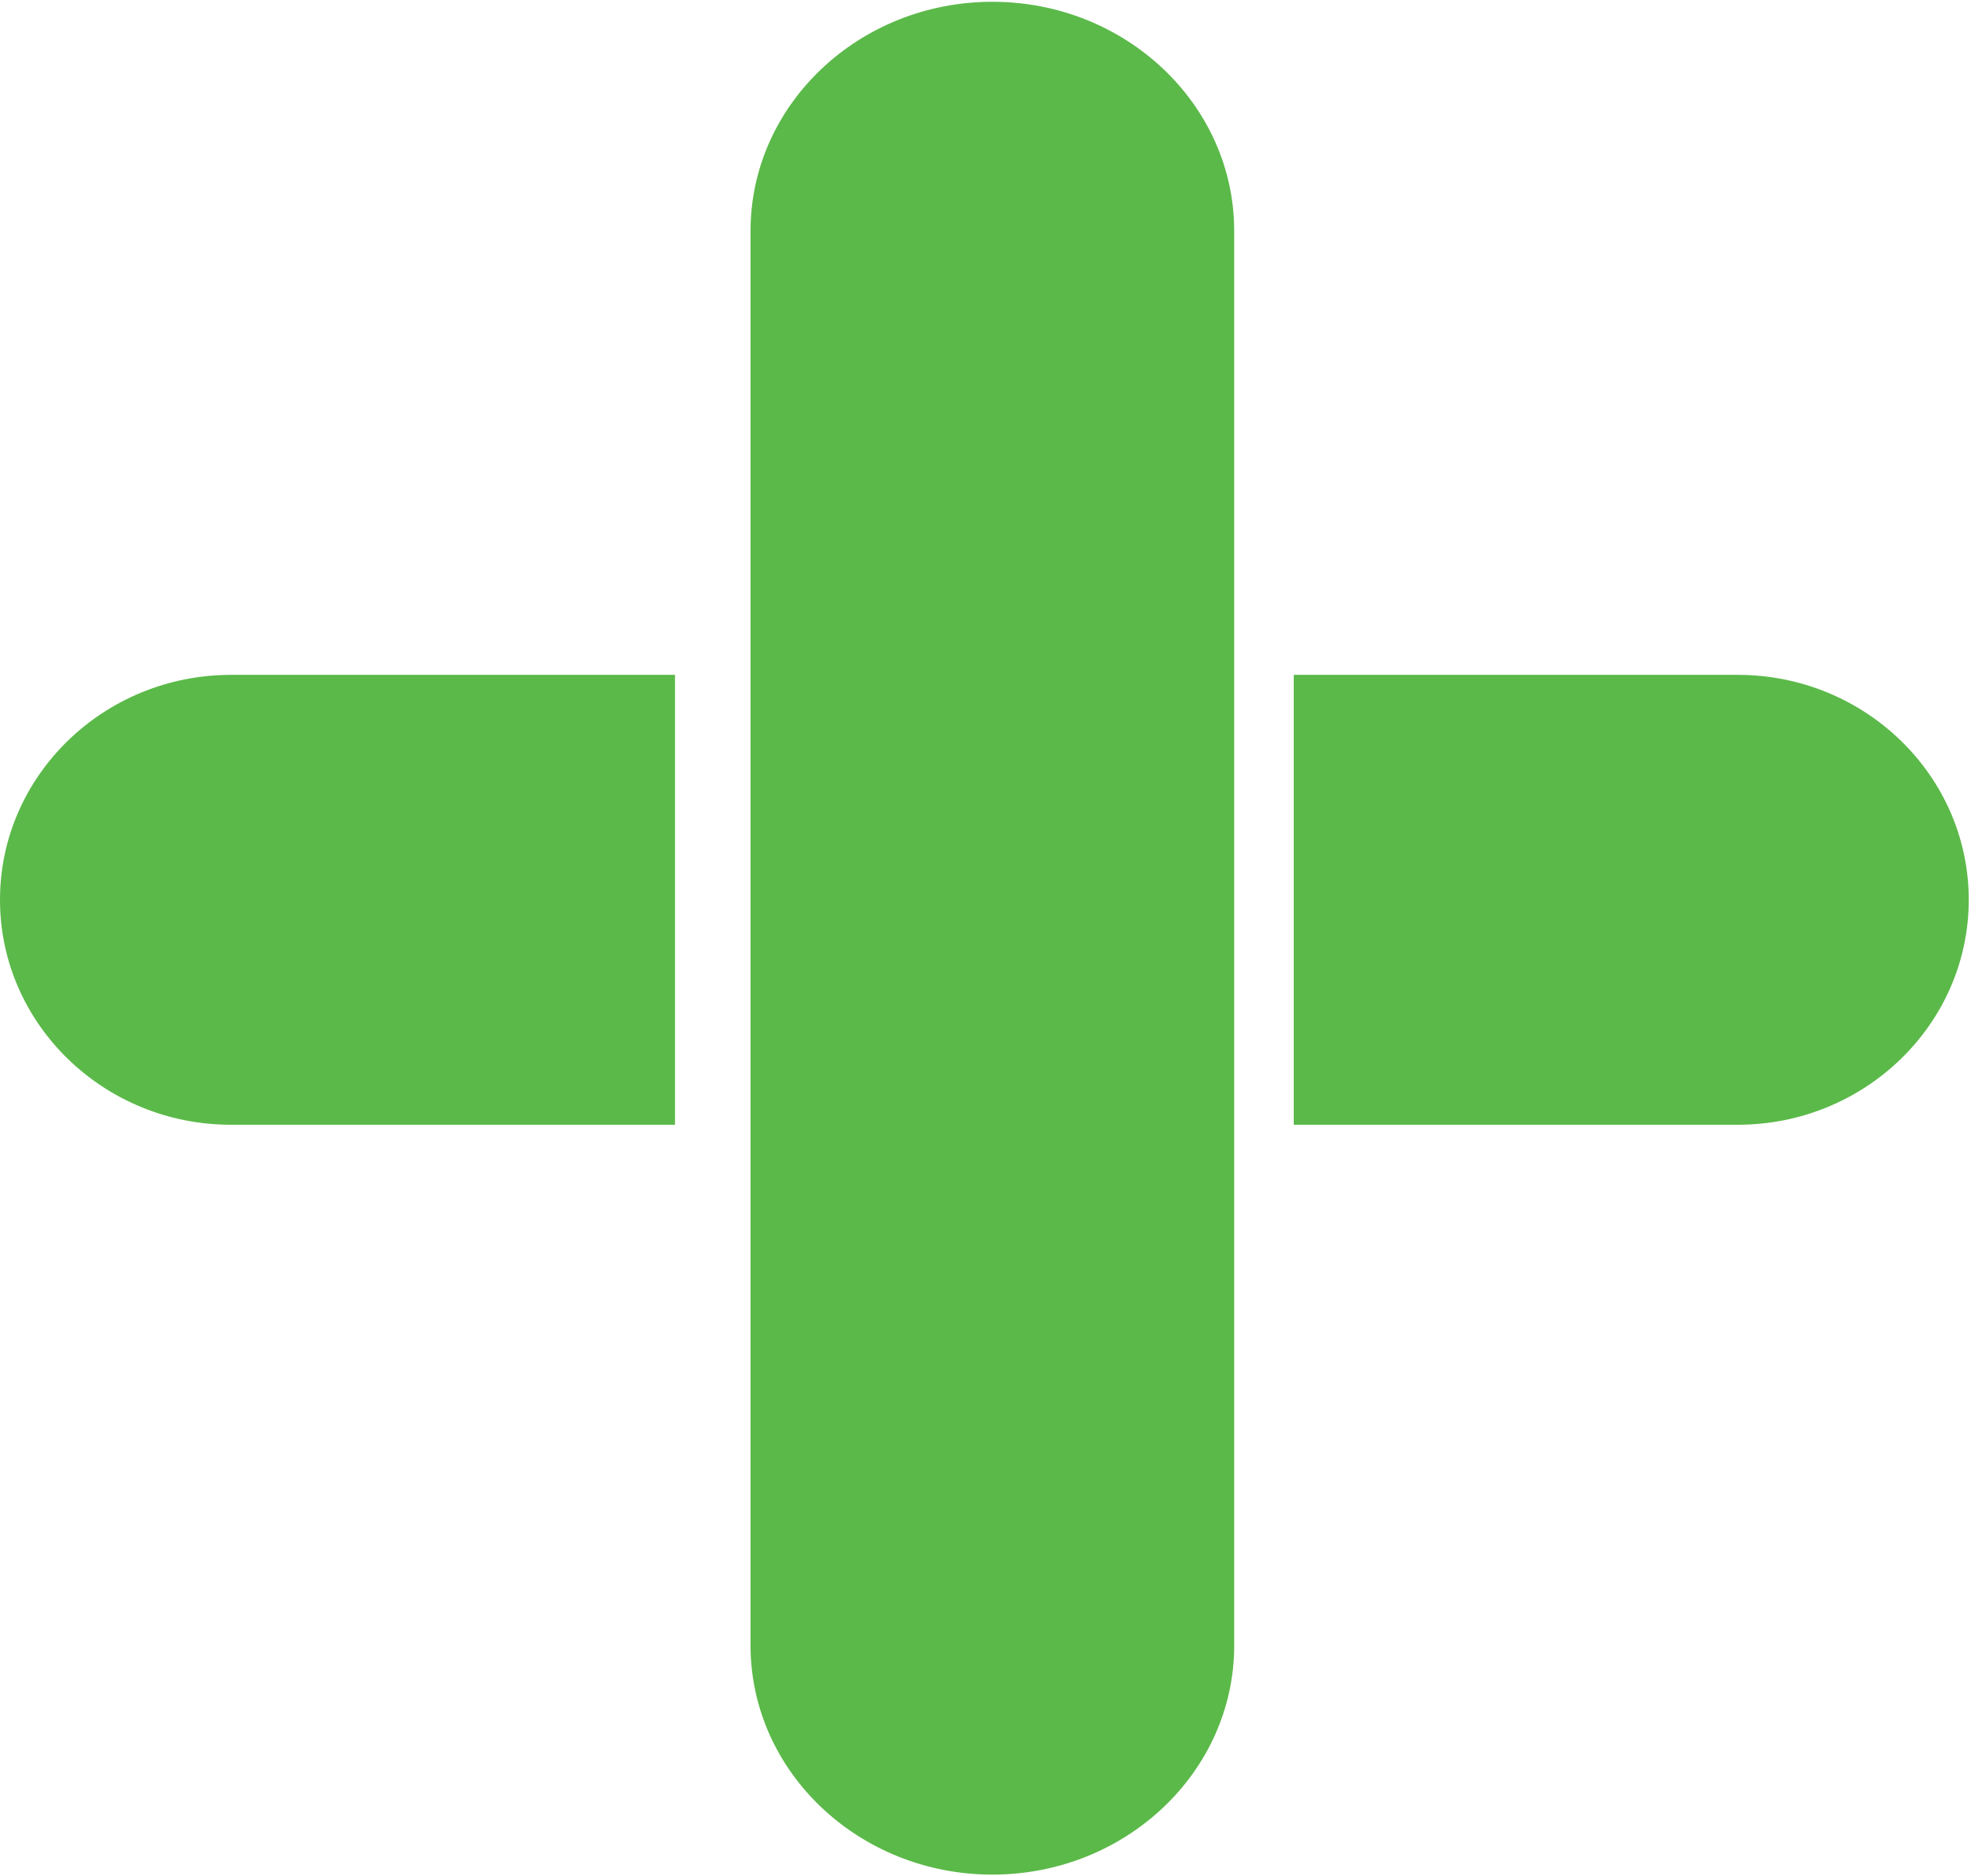 <?xml version="1.0" encoding="UTF-8" standalone="no"?><!DOCTYPE svg PUBLIC "-//W3C//DTD SVG 1.1//EN" "http://www.w3.org/Graphics/SVG/1.1/DTD/svg11.dtd"><svg width="100%" height="100%" viewBox="0 0 438 417" version="1.1" xmlns="http://www.w3.org/2000/svg" xmlns:xlink="http://www.w3.org/1999/xlink" xml:space="preserve" style="fill-rule:evenodd;clip-rule:evenodd;stroke-linejoin:round;stroke-miterlimit:1.414;"><g id="Group.-8.-Copy"><path id="Fill.-1" d="M150,150l-98.651,0c-28.314,0 -51.349,22.431 -51.349,50.001c0,27.57 23.035,49.999 51.349,49.999l98.651,0l0,-100Z" style="fill:#5bb949;"/><path id="Fill.-3" d="M386.151,150l-98.651,0l0,100l98.651,0c28.314,0 51.349,-22.429 51.349,-49.999c0,-27.57 -23.035,-50.001 -51.349,-50.001" style="fill:#5bb949;"/><g id="Group.-7"><path id="Fill.-5" d="M166.788,51.317l0,314.428c0,28.08 24.108,50.921 53.739,50.921c29.632,0 53.738,-22.841 53.738,-50.921l0,-314.428c0,-28.079 -24.106,-50.921 -53.738,-50.921c-29.631,0 -53.739,22.842 -53.739,50.921" style="fill:#5bb949;"/></g></g></svg>